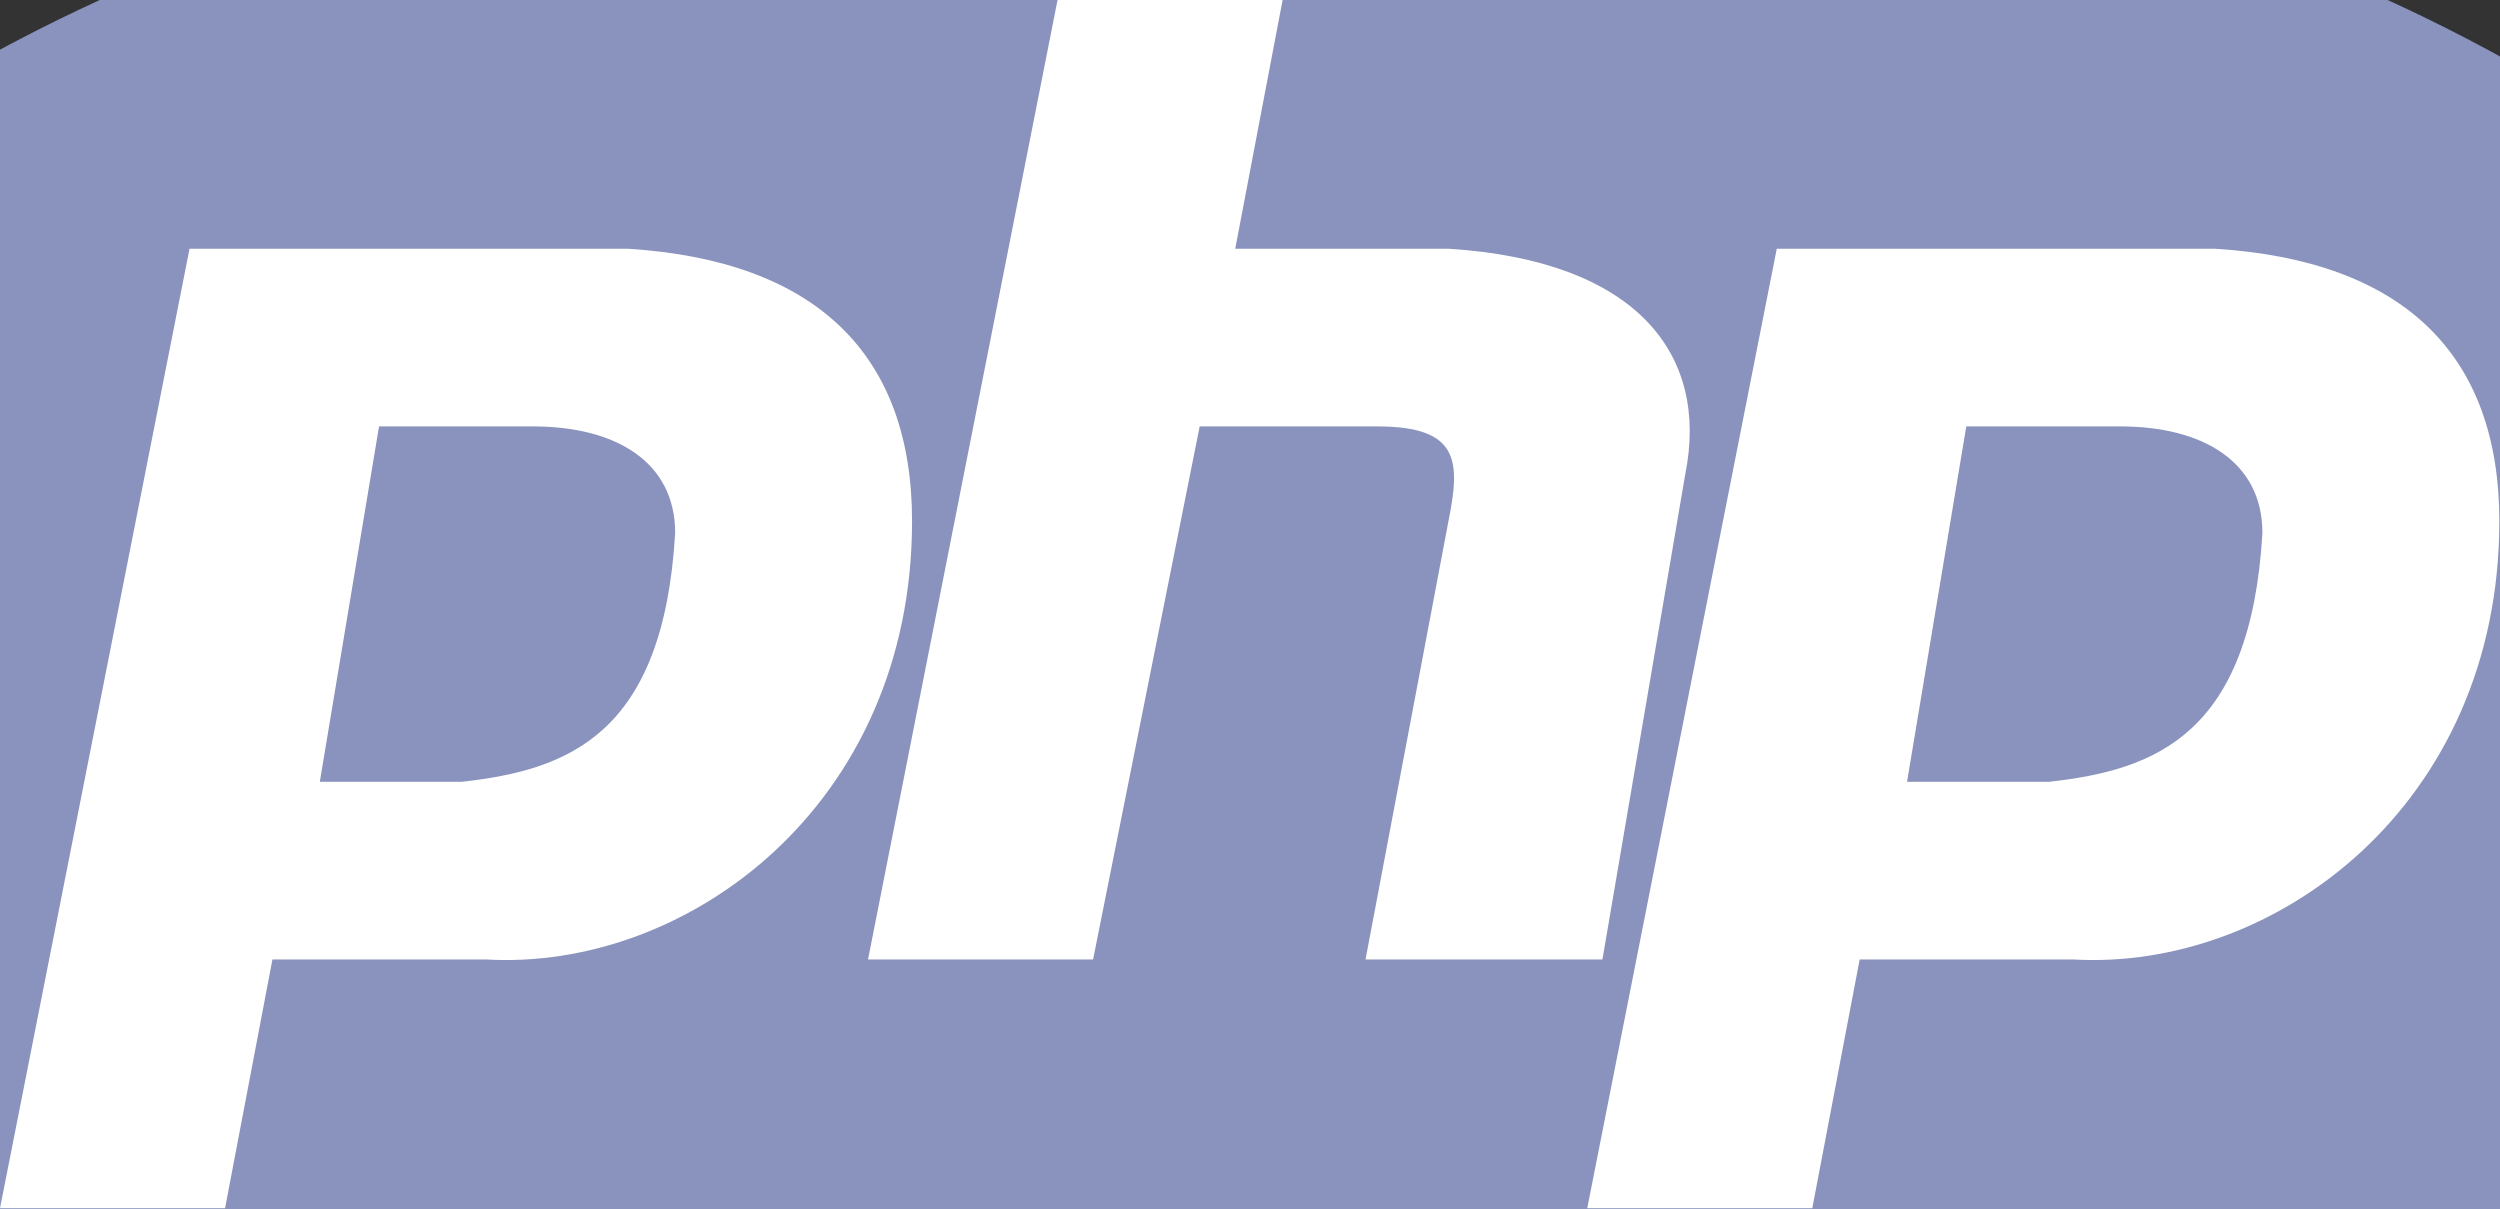 <?xml version="1.0" encoding="UTF-8" standalone="no"?>
<!DOCTYPE svg PUBLIC "-//W3C//DTD SVG 1.1//EN" "http://www.w3.org/Graphics/SVG/1.1/DTD/svg11.dtd">
<svg width="100%" height="100%" viewBox="0 0 1807 874" version="1.1" xmlns="http://www.w3.org/2000/svg" xmlns:xlink="http://www.w3.org/1999/xlink" xml:space="preserve" xmlns:serif="http://www.serif.com/" style="fill-rule:evenodd;clip-rule:evenodd;stroke-linejoin:round;stroke-miterlimit:2;">
    <rect x="0" y="0" width="1807" height="874" fill="#333333" stroke="none"/>
    <g transform="matrix(1,0,0,1,-351.025,-162.879)">
        <g>
            <ellipse cx="1250" cy="650.887" rx="1250" ry="650.684" style="fill:rgb(137,147,190);"/>
            <path d="M351.025,1036.16L488.018,342.664L804.785,342.664C941.768,351.229 1010.26,419.715 1010.26,539.588C1010.26,745.066 847.598,864.93 702.041,856.365L547.949,856.365L513.701,1036.16L351.025,1036.16ZM582.188,727.947L625,471.092L736.299,471.092C796.23,471.092 839.033,496.775 839.033,548.143C830.479,693.699 761.982,719.383 684.932,727.947L582.188,727.947ZM978.437,856.365L1115.42,162.879L1278.1,162.879L1243.85,342.664L1397.95,342.664C1534.94,351.229 1586.31,419.715 1569.19,505.34L1509.26,856.365L1338.03,856.365L1397.96,539.588C1406.51,496.775 1406.51,471.092 1346.59,471.092L1218.16,471.092L1141.11,856.365L978.437,856.365ZM1498.29,1036.16L1635.27,342.664L1952.05,342.664C2089.04,351.229 2157.54,419.715 2157.54,539.588C2157.54,745.066 1994.86,864.93 1849.32,856.365L1695.2,856.365L1660.96,1036.16L1498.29,1036.16ZM1729.44,727.947L1772.26,471.092L1883.56,471.092C1943.5,471.092 1986.3,496.775 1986.3,548.143C1977.74,693.699 1909.25,719.383 1832.2,727.947L1729.44,727.947Z" style="fill:white;"/>
        </g>
    </g>
</svg>
